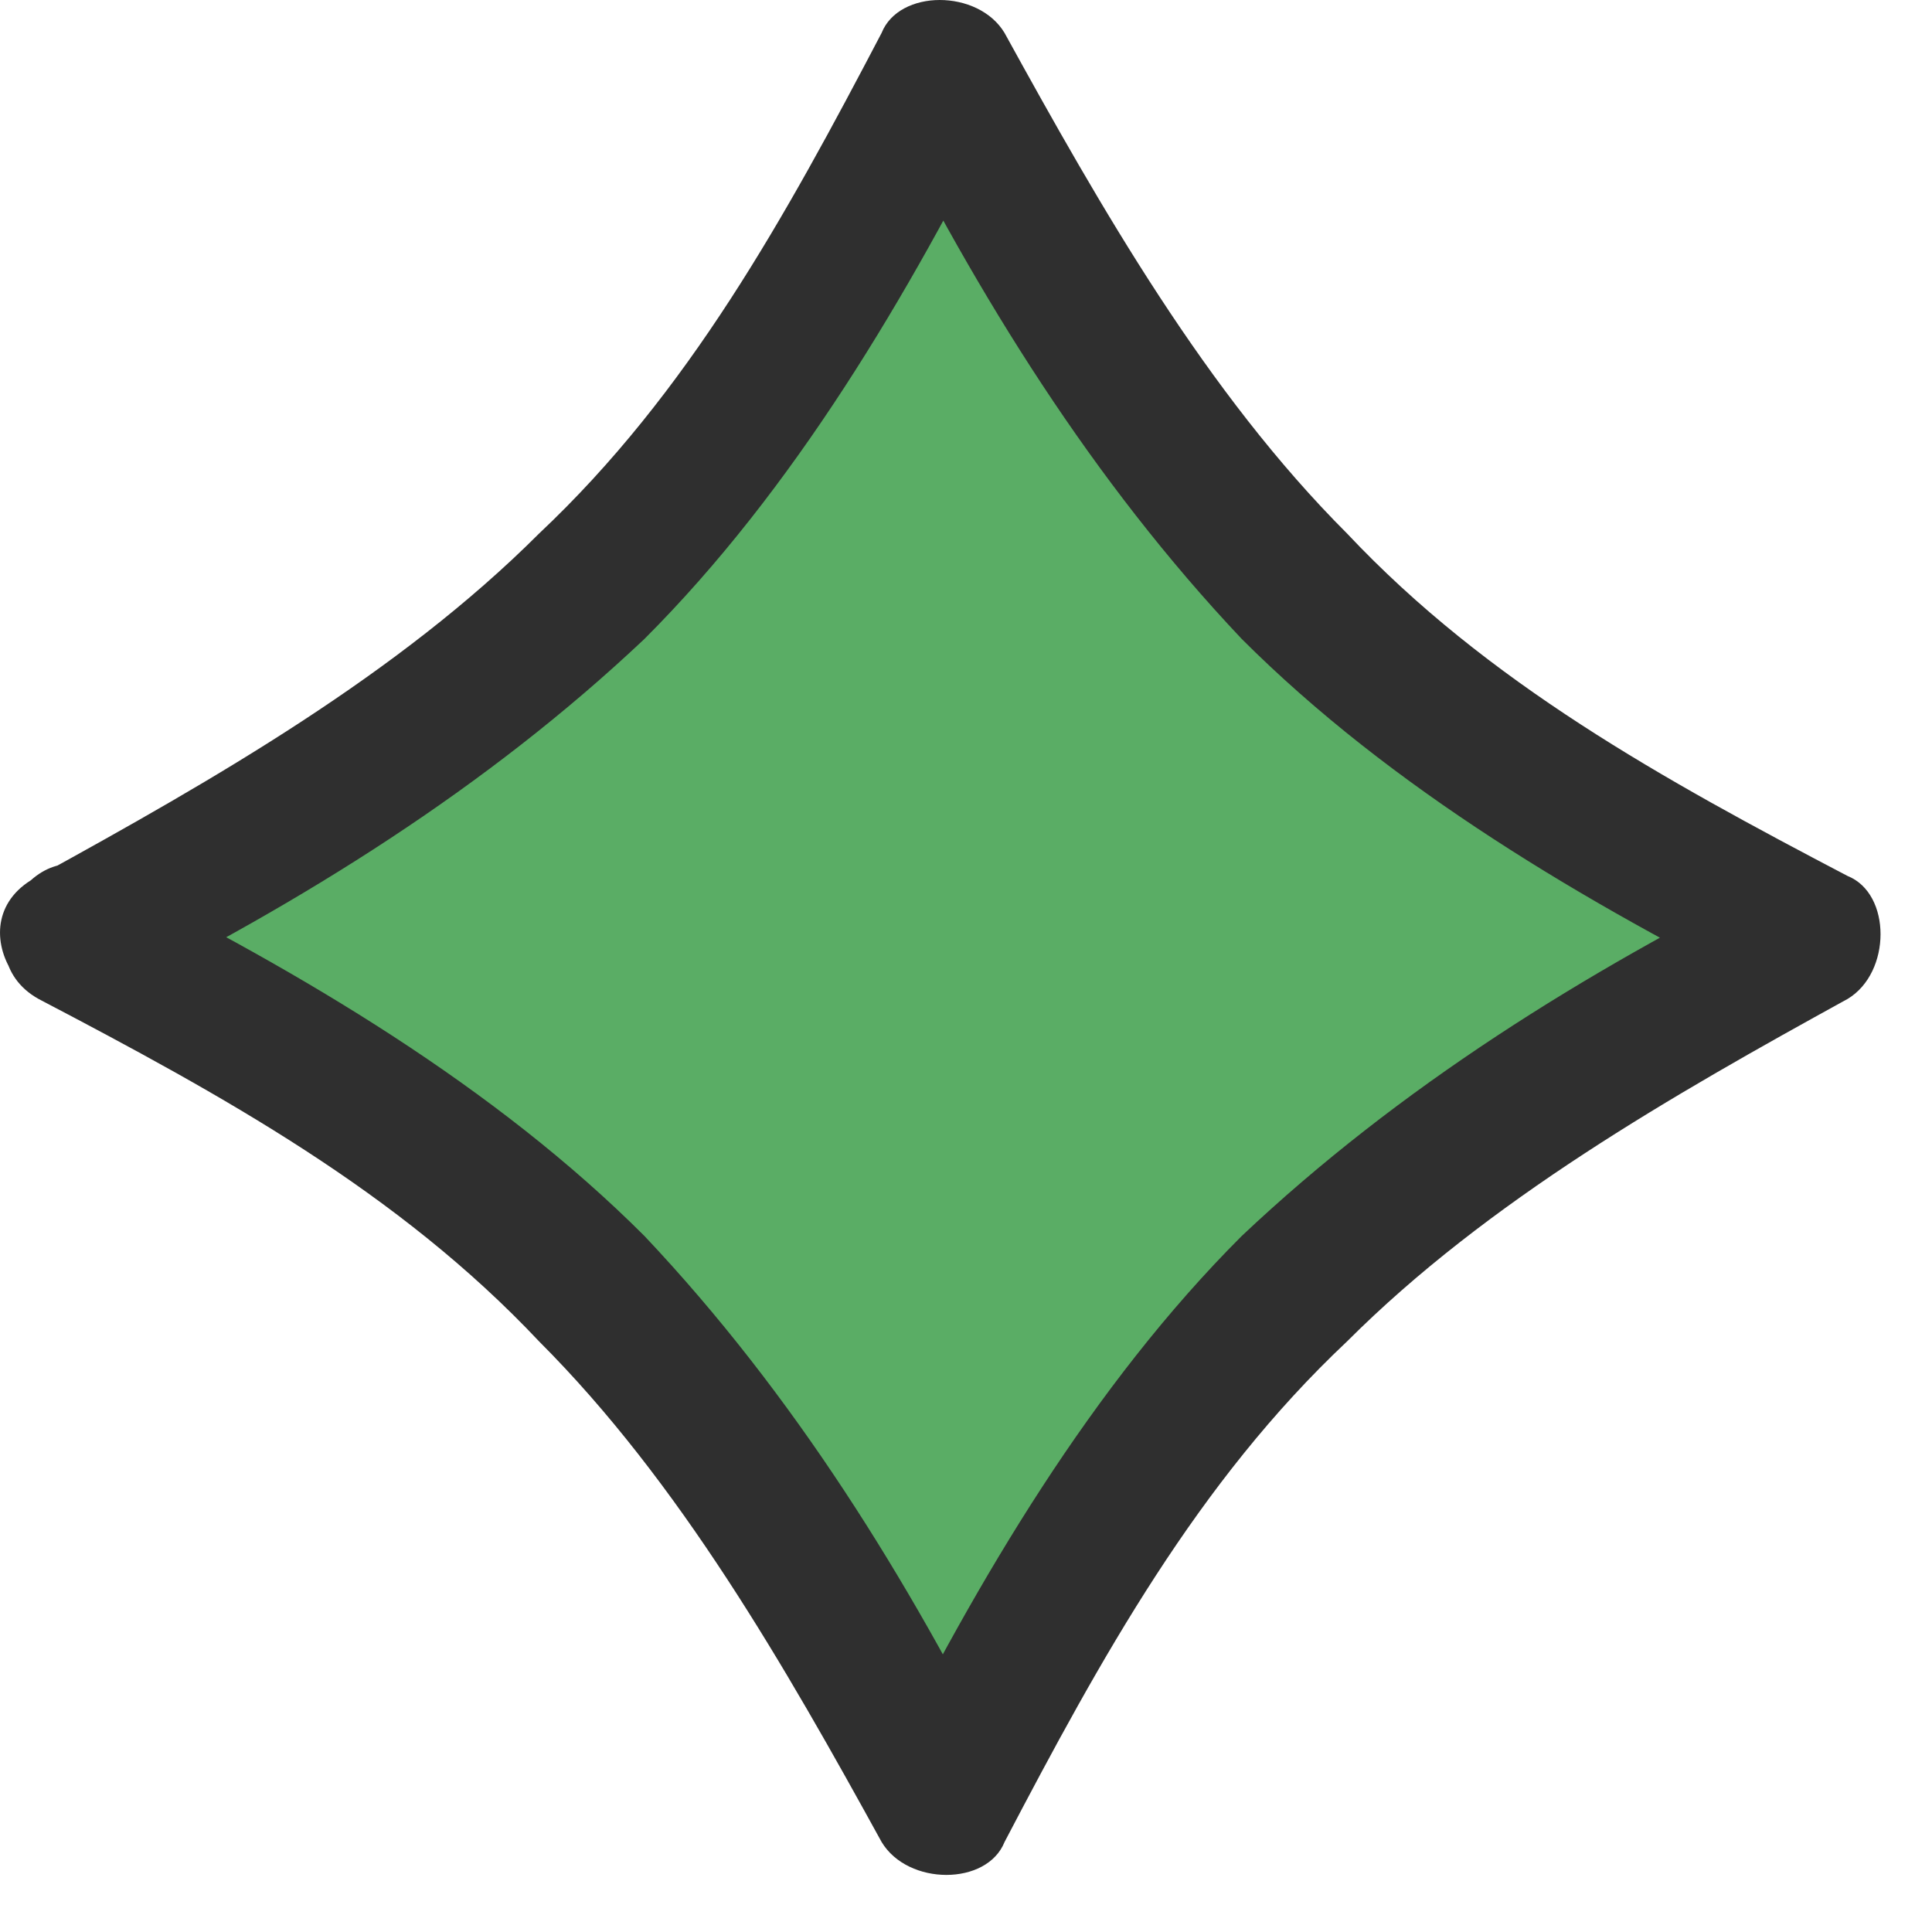 <svg fill="none" height="22" viewBox="0 0 22 22" width="22" xmlns="http://www.w3.org/2000/svg"><path d="m.839 10.575c5.1 2.6 7.3 4.8 9.9 9.9 2.6-5.1 4.8-7.3 9.9-9.9-5.1-2.6-7.3-4.8-9.9-9.9-2.6 5.2-4.7 7.3-9.9 9.9z" fill="#5aad65"/><path d="m.439 11.375c2.1 1.1 4.1 2.2 5.7 3.9 1.6 1.6 2.8 3.7 3.9 5.7.3.5 1.2.5 1.4 0 1.1-2.1 2.2-4.1 3.9-5.7 1.6-1.6 3.7-2.8 5.7-3.9.5-.3.5-1.2 0-1.4-2.1-1.1-4.1-2.2-5.7-3.9-1.6-1.6-2.8-3.7-3.9-5.7-.3-.5-1.2-.5-1.4 0-1.1 2.1-2.2 4.1-3.9 5.7-1.6 1.6-3.7 2.8-5.7 3.9-1 .5-.1 1.9.8 1.4 2.2-1.1 4.3-2.4 6.1-4.1 1.7-1.7 3-3.9 4.1-6.1h-1.4c1.1 2.2 2.4 4.3 4.1 6.1 1.7 1.7 3.9 3 6.1 4.1v-1.4c-2.2 1.1-4.3 2.4-6.1 4.1-1.7 1.7-3 3.9-4.1 6.1h1.4c-1.1-2.2-2.4-4.3-4.1-6.1-1.7-1.7-3.9-3-6.1-4.1-.9-.6-1.7.9-.8 1.4z" fill="#2f2f2f"/></svg>